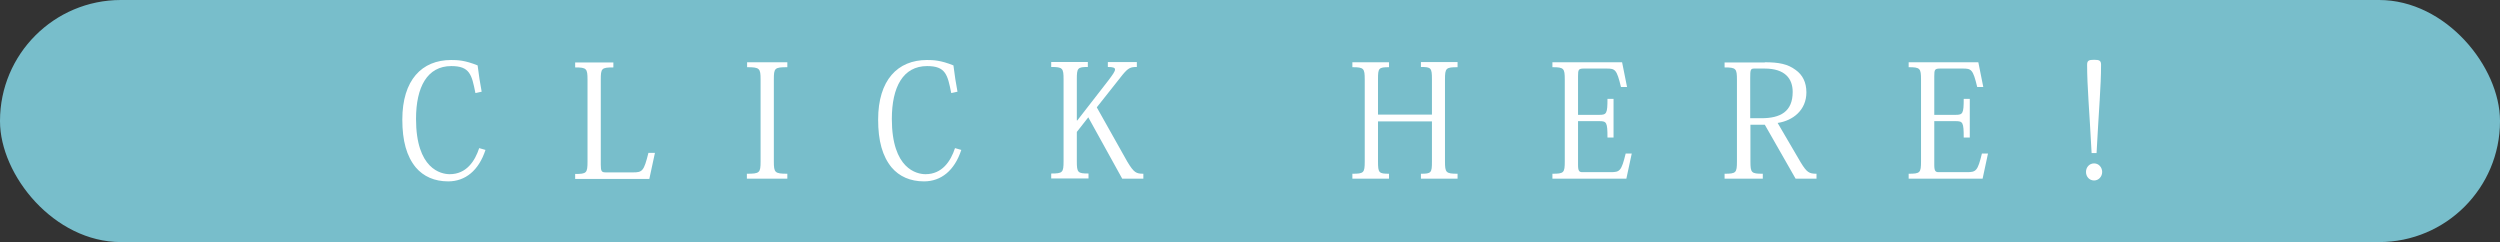 <?xml version="1.0" encoding="UTF-8"?><svg id="_レイヤー_1" xmlns="http://www.w3.org/2000/svg" viewBox="0 0 111.23 10.77"><rect x="0" y="0" width="111.23" height="10.77" fill="#333333" stroke="none"/><defs><style>.cls-1{fill:#fff;}.cls-2{fill:#78becb;}</style></defs><rect class="cls-2" x="0" y="0" width="111.23" height="10.77" rx="5.38" ry="5.38"/><g><path class="cls-1" d="m21.15,4.13c-.16-.81-.25-1.19-1.07-1.19-1.07,0-1.57.93-1.57,2.35,0,2.23,1.11,2.46,1.5,2.46.74,0,1.12-.58,1.31-1.16l.28.08c-.3.92-.9,1.4-1.66,1.4-.61,0-1.1-.22-1.44-.62-.41-.5-.6-1.18-.6-2.13,0-1.76.87-2.65,2.17-2.65.29,0,.61.01,1.18.24.05.4.11.81.18,1.17l-.27.06Z"/><path class="cls-1" d="m29.14,6.8l-.25,1.16h-3.3v-.22c.51,0,.55-.04.55-.56v-3.63c0-.5-.04-.55-.55-.55v-.22h1.7v.22c-.53,0-.56.04-.56.55v3.78c0,.3.04.34.23.34h1.21c.41,0,.48-.06.68-.87h.28Z"/><path class="cls-1" d="m33.23,7.73c.57,0,.61-.04.61-.55v-3.64c0-.5-.04-.55-.6-.55v-.22h1.79v.22c-.57,0-.6.04-.6.55v3.64c0,.5.04.55.6.55v.22h-1.8v-.22Z"/><path class="cls-1" d="m42.32,4.13c-.16-.81-.25-1.19-1.07-1.19-1.07,0-1.57.93-1.57,2.35,0,2.23,1.11,2.46,1.5,2.46.74,0,1.12-.58,1.31-1.16l.28.08c-.3.92-.9,1.4-1.66,1.4-.61,0-1.1-.22-1.44-.62-.41-.5-.6-1.18-.6-2.13,0-1.76.87-2.65,2.17-2.65.29,0,.61.01,1.18.24.05.4.11.81.18,1.17l-.27.06Z"/><path class="cls-1" d="m48.8,4.78l1.36,2.42c.29.48.39.53.71.53v.22h-.94l-1.51-2.73-.51.65v1.3c0,.51.04.55.52.55v.22h-1.66v-.22c.51,0,.55-.04.55-.55v-3.64c0-.5-.04-.55-.55-.55v-.22h1.63v.22c-.46,0-.49.05-.49.55v1.83h.02l1.39-1.79c.18-.24.29-.39.29-.48,0-.08-.1-.11-.32-.11v-.22h1.29v.22c-.28,0-.38.04-.63.34l-1.14,1.44Z"/><path class="cls-1" d="m64.85,2.99c-.52,0-.56.04-.56.55v3.64c0,.5.04.55.56.55v.22h-1.63v-.22c.46,0,.49-.04.49-.54v-1.79h-2.4v1.79c0,.5.04.54.49.54v.22h-1.63v-.22c.51,0,.55-.04.55-.55v-3.64c0-.5-.04-.55-.55-.55v-.22h1.63v.22c-.46,0-.49.04-.49.53v1.58h2.4v-1.58c0-.5-.04-.54-.49-.54v-.22h1.63v.22Z"/><path class="cls-1" d="m72.37,7.95h-3.3v-.22c.51,0,.55-.04.55-.55v-3.64c0-.5-.04-.55-.55-.55v-.22h3.1l.22,1.1h-.27c-.19-.79-.26-.82-.65-.82h-1c-.24,0-.26.05-.26.34v1.72h.95c.32,0,.36-.06.36-.71h.27v1.72h-.27c0-.68-.04-.73-.36-.73h-.95v1.95c0,.28.06.32.2.32h1.25c.41,0,.48-.05.67-.83h.27l-.24,1.12Z"/><path class="cls-1" d="m78.52,2.77c.63,0,1.02.08,1.37.34.31.22.48.55.48,1,0,.79-.6,1.26-1.28,1.36l1.03,1.76c.27.44.37.5.7.5v.22h-.93l-1.37-2.4h-.64v1.63c0,.51.04.55.55.55v.22h-1.7v-.22c.51,0,.55-.04.55-.55v-3.63c0-.5-.04-.55-.55-.55v-.22h1.79Zm-.47.28c-.17,0-.18.06-.18.44v1.77h.5c.84,0,1.39-.29,1.39-1.17,0-.59-.34-1.04-1.25-1.04h-.46Z"/><path class="cls-1" d="m88.22,7.95h-3.3v-.22c.51,0,.55-.04.55-.55v-3.64c0-.5-.04-.55-.55-.55v-.22h3.1l.22,1.1h-.27c-.19-.79-.26-.82-.65-.82h-1c-.24,0-.26.05-.26.34v1.72h.95c.32,0,.36-.06.36-.71h.27v1.72h-.27c0-.68-.04-.73-.36-.73h-.95v1.95c0,.28.06.32.2.32h1.25c.41,0,.48-.05.67-.83h.27l-.24,1.12Z"/><path class="cls-1" d="m93.53,7.65c0,.2-.15.38-.36.38s-.36-.17-.36-.38.15-.38.36-.38c.22,0,.36.19.36.38Zm-.47-.84c-.1-1.92-.2-2.96-.2-3.93,0-.18.07-.22.31-.22s.31.04.31.22c0,.97-.1,2.01-.2,3.93h-.22Z"/></g></svg>